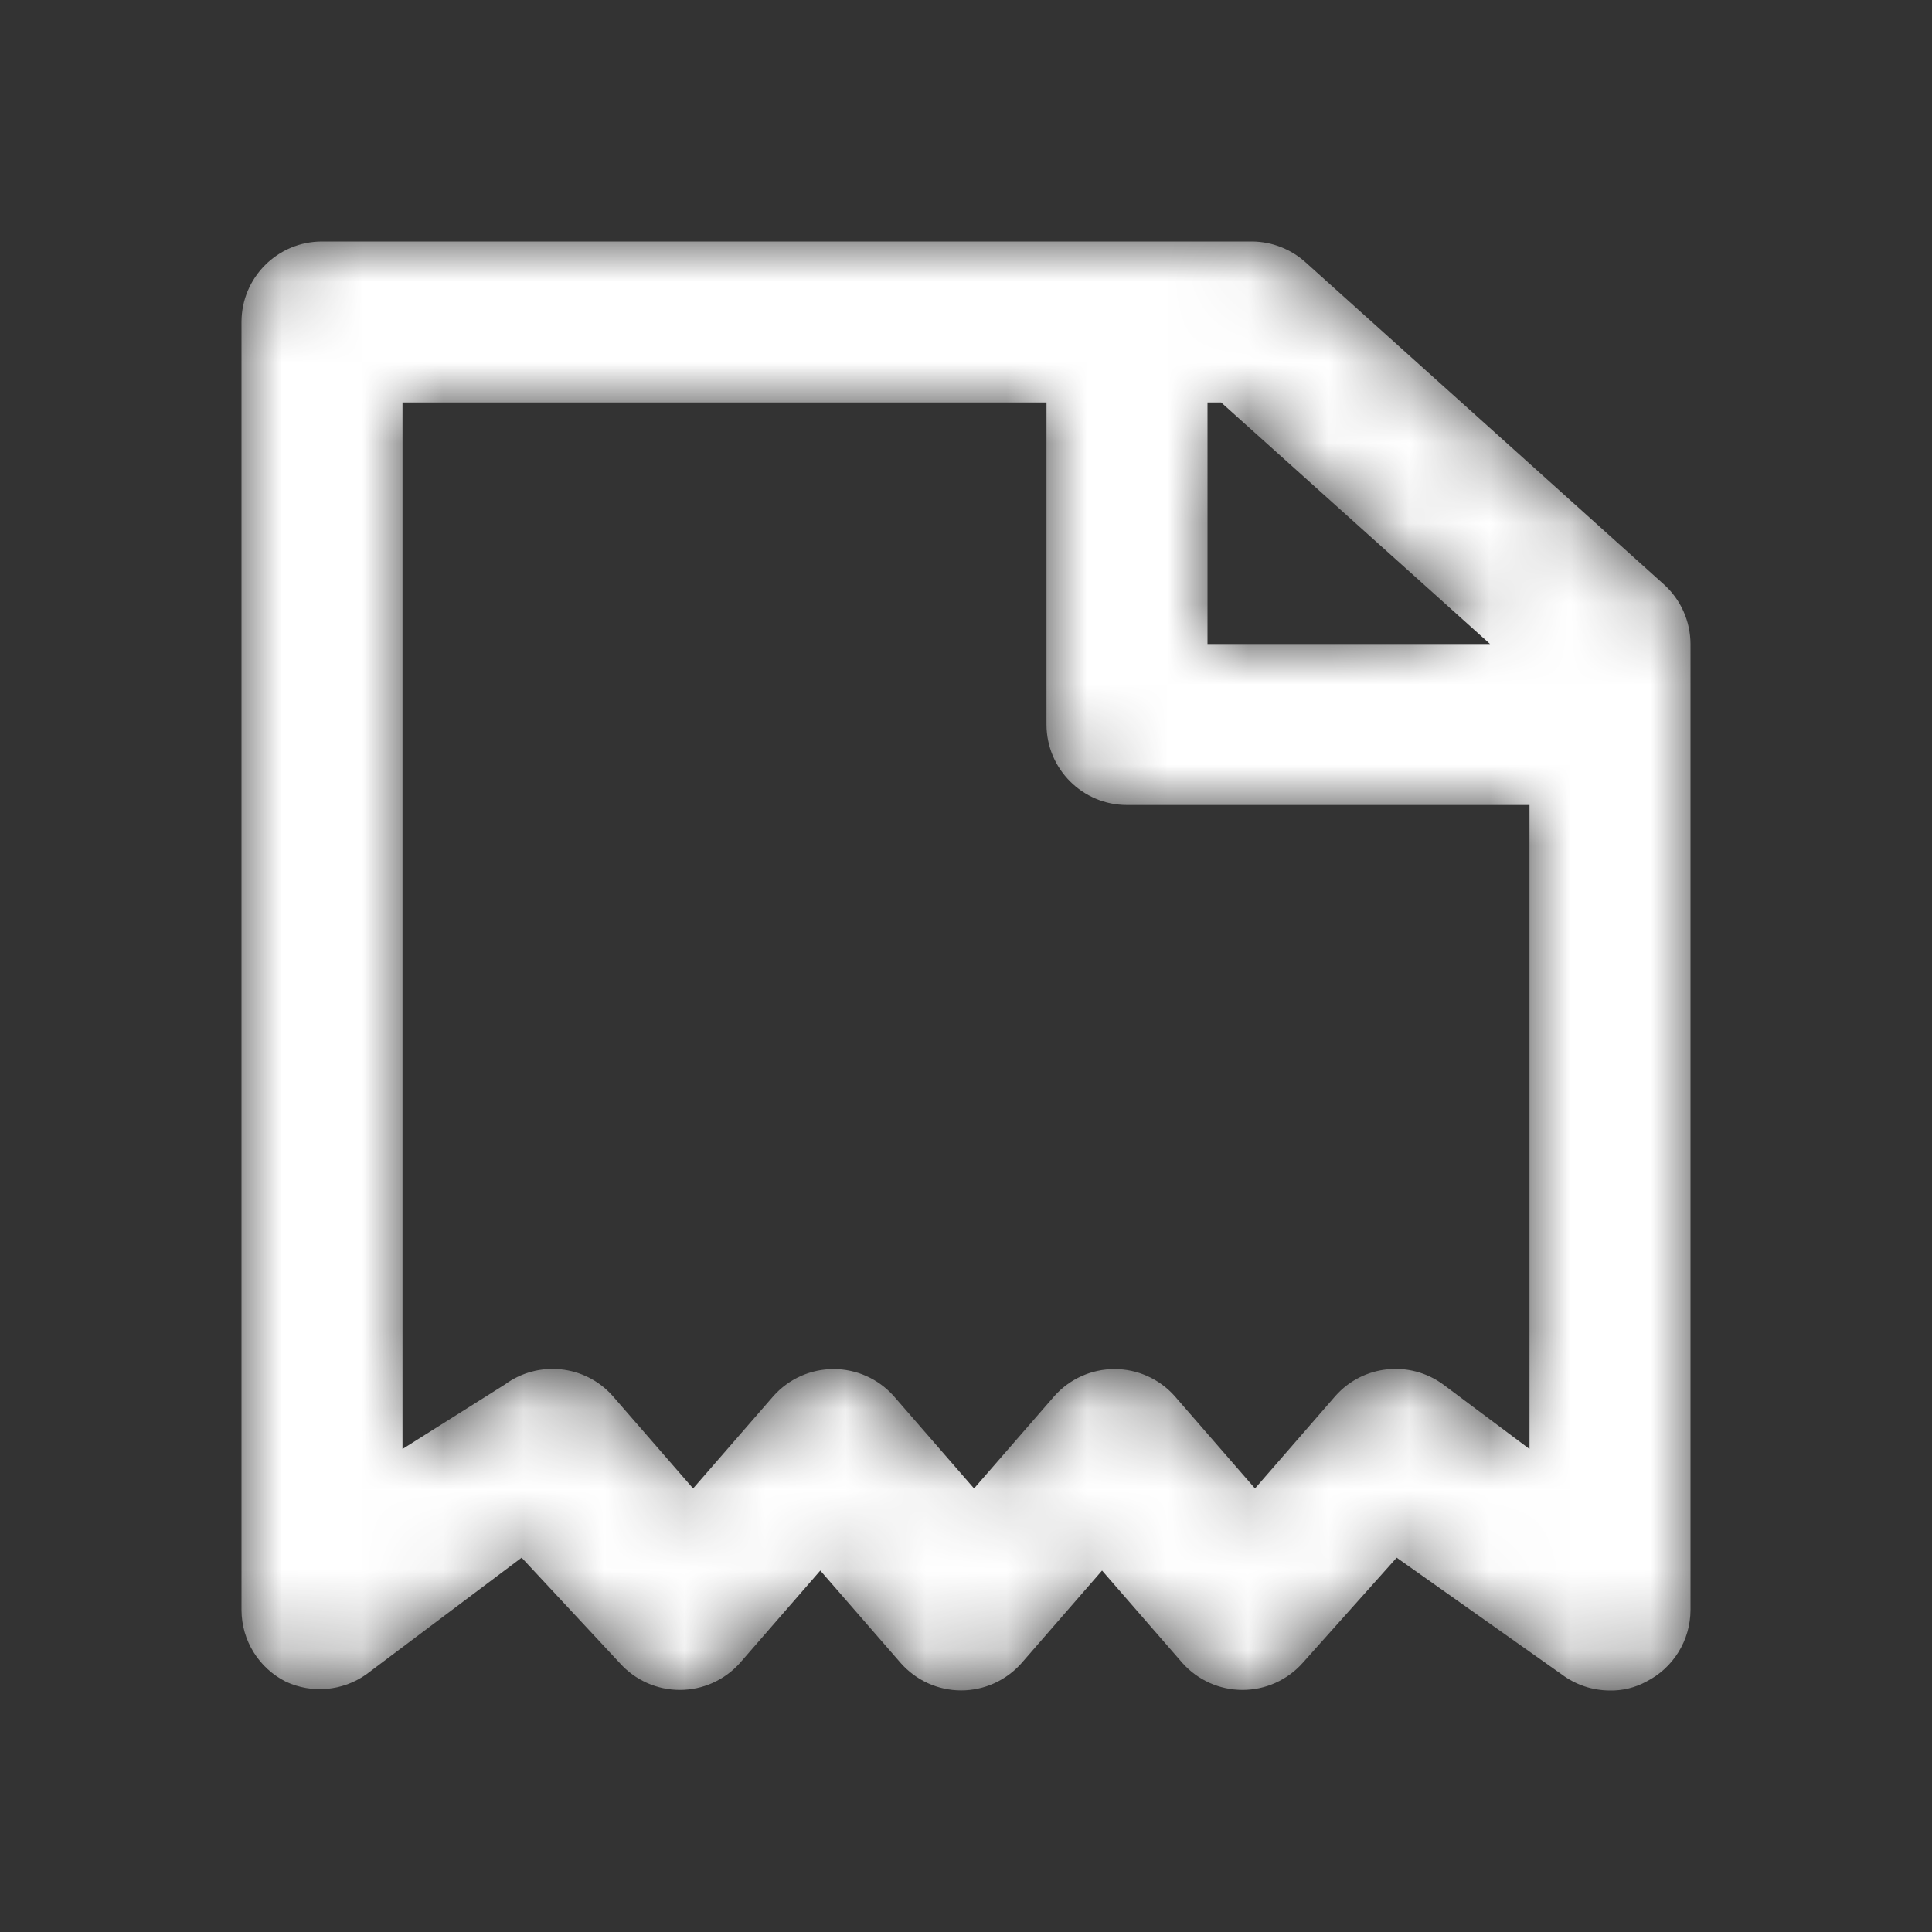 <svg width="24" height="24" viewBox="0 0 24 24" fill="none" xmlns="http://www.w3.org/2000/svg">
<rect x="0" y="0" width="24" height="24" fill="#333333" stroke="none"/>
<mask id="mask0_15578_41020" style="mask-type:alpha" maskUnits="userSpaceOnUse" x="3" y="3" width="18" height="19">
<path d="M20.67 7.26L16.22 3.26C16.039 3.096 15.804 3.003 15.56 3H4C3.448 3 3 3.448 3 4V20C3.001 20.377 3.214 20.721 3.55 20.89C3.875 21.042 4.257 21.007 4.55 20.8L6.48 19.35L7.7 20.66C7.89 20.872 8.161 20.993 8.445 20.993C8.729 20.993 9 20.872 9.19 20.66L10.19 19.51L11.19 20.66C11.38 20.875 11.653 20.999 11.94 20.999C12.227 20.999 12.5 20.875 12.69 20.66L13.69 19.51L14.69 20.66C14.88 20.872 15.151 20.993 15.435 20.993C15.719 20.993 15.99 20.872 16.18 20.66L17.35 19.35L19.4 20.8C19.573 20.93 19.784 21 20 21C20.157 21.003 20.312 20.965 20.45 20.89C20.786 20.721 20.999 20.377 21 20V8C20.999 7.718 20.88 7.449 20.67 7.26ZM18.51 8H15V5H15.17L18.51 8ZM17.93 17.2C17.514 16.894 16.933 16.954 16.59 17.34L15.59 18.49L14.59 17.34C14.4 17.128 14.129 17.007 13.845 17.007C13.561 17.007 13.29 17.128 13.1 17.34L12.1 18.49L11.1 17.34C10.91 17.128 10.639 17.007 10.355 17.007C10.071 17.007 9.8 17.128 9.61 17.34L8.61 18.49L7.61 17.34C7.267 16.954 6.686 16.894 6.27 17.2L5 18V5H13V9C13 9.552 13.448 10 14 10H19V18L17.93 17.2Z" fill="white"/>
</mask>
<g mask="url(#mask0_15578_41020)">
<path d="M20.67 7.26L16.22 3.26C16.039 3.096 15.804 3.003 15.56 3H4C3.448 3 3 3.448 3 4V20C3.001 20.377 3.214 20.721 3.55 20.89C3.875 21.042 4.257 21.007 4.55 20.8L6.48 19.35L7.7 20.66C7.89 20.872 8.161 20.993 8.445 20.993C8.729 20.993 9 20.872 9.19 20.66L10.19 19.51L11.19 20.66C11.38 20.875 11.653 20.999 11.94 20.999C12.227 20.999 12.5 20.875 12.69 20.66L13.69 19.51L14.69 20.66C14.88 20.872 15.151 20.993 15.435 20.993C15.719 20.993 15.99 20.872 16.18 20.66L17.35 19.35L19.4 20.8C19.573 20.93 19.784 21 20 21C20.157 21.003 20.312 20.965 20.45 20.89C20.786 20.721 20.999 20.377 21 20V8C20.999 7.718 20.88 7.449 20.67 7.26ZM18.51 8H15V5H15.17L18.51 8ZM17.93 17.2C17.514 16.894 16.933 16.954 16.59 17.34L15.59 18.49L14.59 17.34C14.4 17.128 14.129 17.007 13.845 17.007C13.561 17.007 13.29 17.128 13.1 17.34L12.1 18.49L11.1 17.34C10.91 17.128 10.639 17.007 10.355 17.007C10.071 17.007 9.8 17.128 9.61 17.34L8.61 18.49L7.61 17.34C7.267 16.954 6.686 16.894 6.27 17.2L5 18V5H13V9C13 9.552 13.448 10 14 10H19V18L17.93 17.2Z" fill="white"/>
</g>
</svg>
